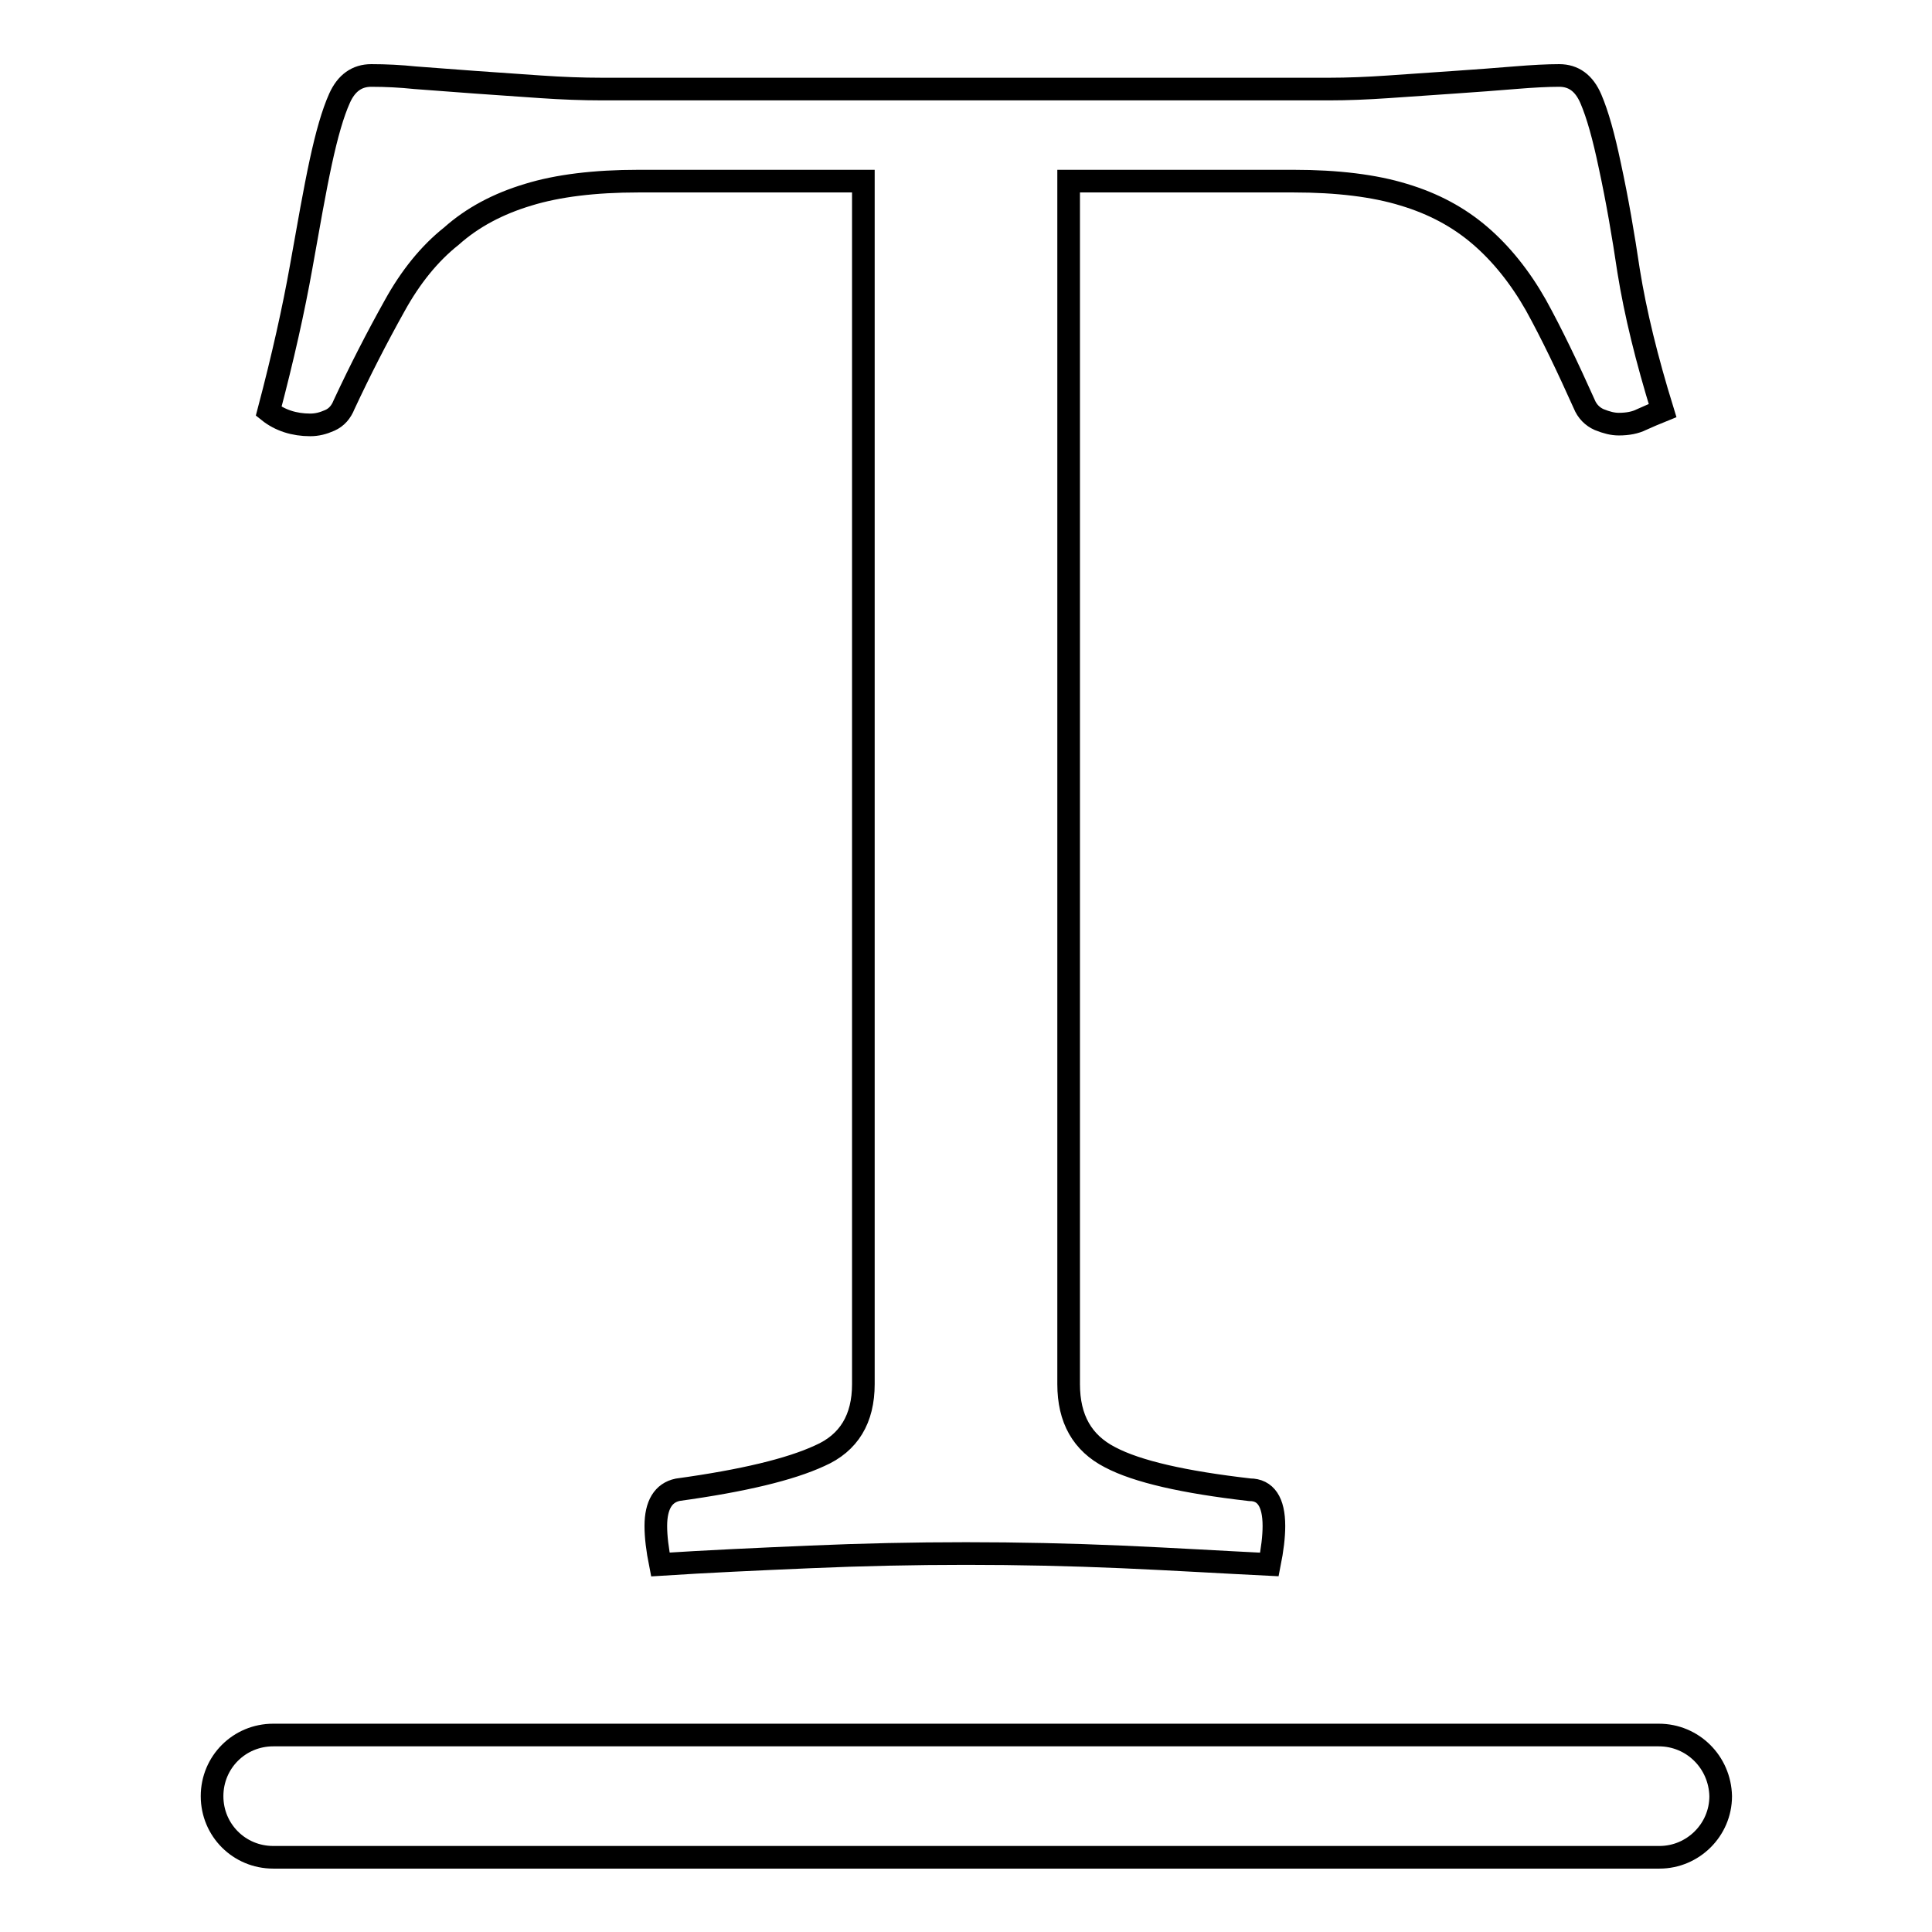 <?xml version="1.0" encoding="utf-8"?>
<!-- Svg Vector Icons : http://www.onlinewebfonts.com/icon -->
<!DOCTYPE svg PUBLIC "-//W3C//DTD SVG 1.1//EN" "http://www.w3.org/Graphics/SVG/1.1/DTD/svg11.dtd">
<svg version="1.1" xmlns="http://www.w3.org/2000/svg" xmlns:xlink="http://www.w3.org/1999/xlink" x="0px" y="0px" viewBox="0 0 256 256" enable-background="new 0 0 256 256" xml:space="preserve">
<g> <path stroke-width="3" fill-opacity="0" stroke="#000000"  d="M219.8,229.9H36.2c-4.5,0-8.1,3.6-8.1,8.1c0,4.5,3.6,8.1,8.1,8.1h183.7c4.4,0,8.1-3.6,8.1-8.1 C227.9,233.5,224.3,229.9,219.8,229.9z M43.7,55.7c0.9-0.4,1.5-1.1,1.9-2.1c2.1-4.5,4.3-8.8,6.7-13.1c2.1-3.8,4.6-6.9,7.5-9.2 C62.6,28.8,66,27,70,25.8c3.9-1.2,8.8-1.8,14.6-1.8h29.8v159.4c0,4.6-1.9,7.8-5.8,9.5c-3.9,1.8-10.1,3.3-18.8,4.5 c-1.9,0.4-2.9,2-2.9,4.8c0,1.4,0.2,3.1,0.6,5.1c6.2-0.4,12.8-0.7,19.8-1c13.8-0.6,27.6-0.6,41.4,0c6.8,0.3,13.4,0.7,19.5,1 c0.4-2,0.6-3.7,0.6-5.1c0-3.2-1.1-4.8-3.2-4.8c-8.7-1-14.9-2.4-18.5-4.3c-3.7-1.9-5.5-5.1-5.5-9.7V24h29.8c5.8,0,10.7,0.6,14.6,1.8 c4,1.2,7.3,3,10.1,5.4c2.8,2.4,5.3,5.5,7.4,9.2c2.1,3.8,4.2,8.2,6.4,13.1c0.4,1,1.1,1.7,2,2.1c1,0.4,1.8,0.6,2.6,0.6 c1.2,0,2.2-0.2,3-0.6c0.9-0.4,1.8-0.8,2.8-1.2c-2.1-6.8-3.6-12.9-4.5-18.5c-0.7-4.7-1.5-9.4-2.5-14c-0.8-3.8-1.6-6.7-2.5-8.8 c-0.9-2.1-2.3-3.1-4.2-3.1c-1.5,0-3.5,0.1-5.9,0.3c-2.4,0.2-5.1,0.4-8,0.6l-8.7,0.6c-2.9,0.2-5.5,0.3-7.8,0.3H79.7 c-2.5,0-5.2-0.1-8.1-0.3L63,10.9c-2.8-0.2-5.4-0.4-8-0.6c-1.9-0.2-3.9-0.3-5.8-0.3c-1.9,0-3.3,1-4.2,3c-0.9,2-1.7,4.8-2.5,8.5 c-0.8,3.7-1.6,8.3-2.6,13.9c-1,5.6-2.4,11.9-4.3,19.1c1.5,1.2,3.4,1.8,5.5,1.8C42,56.3,42.8,56.1,43.7,55.7z"/></g>
</svg>
